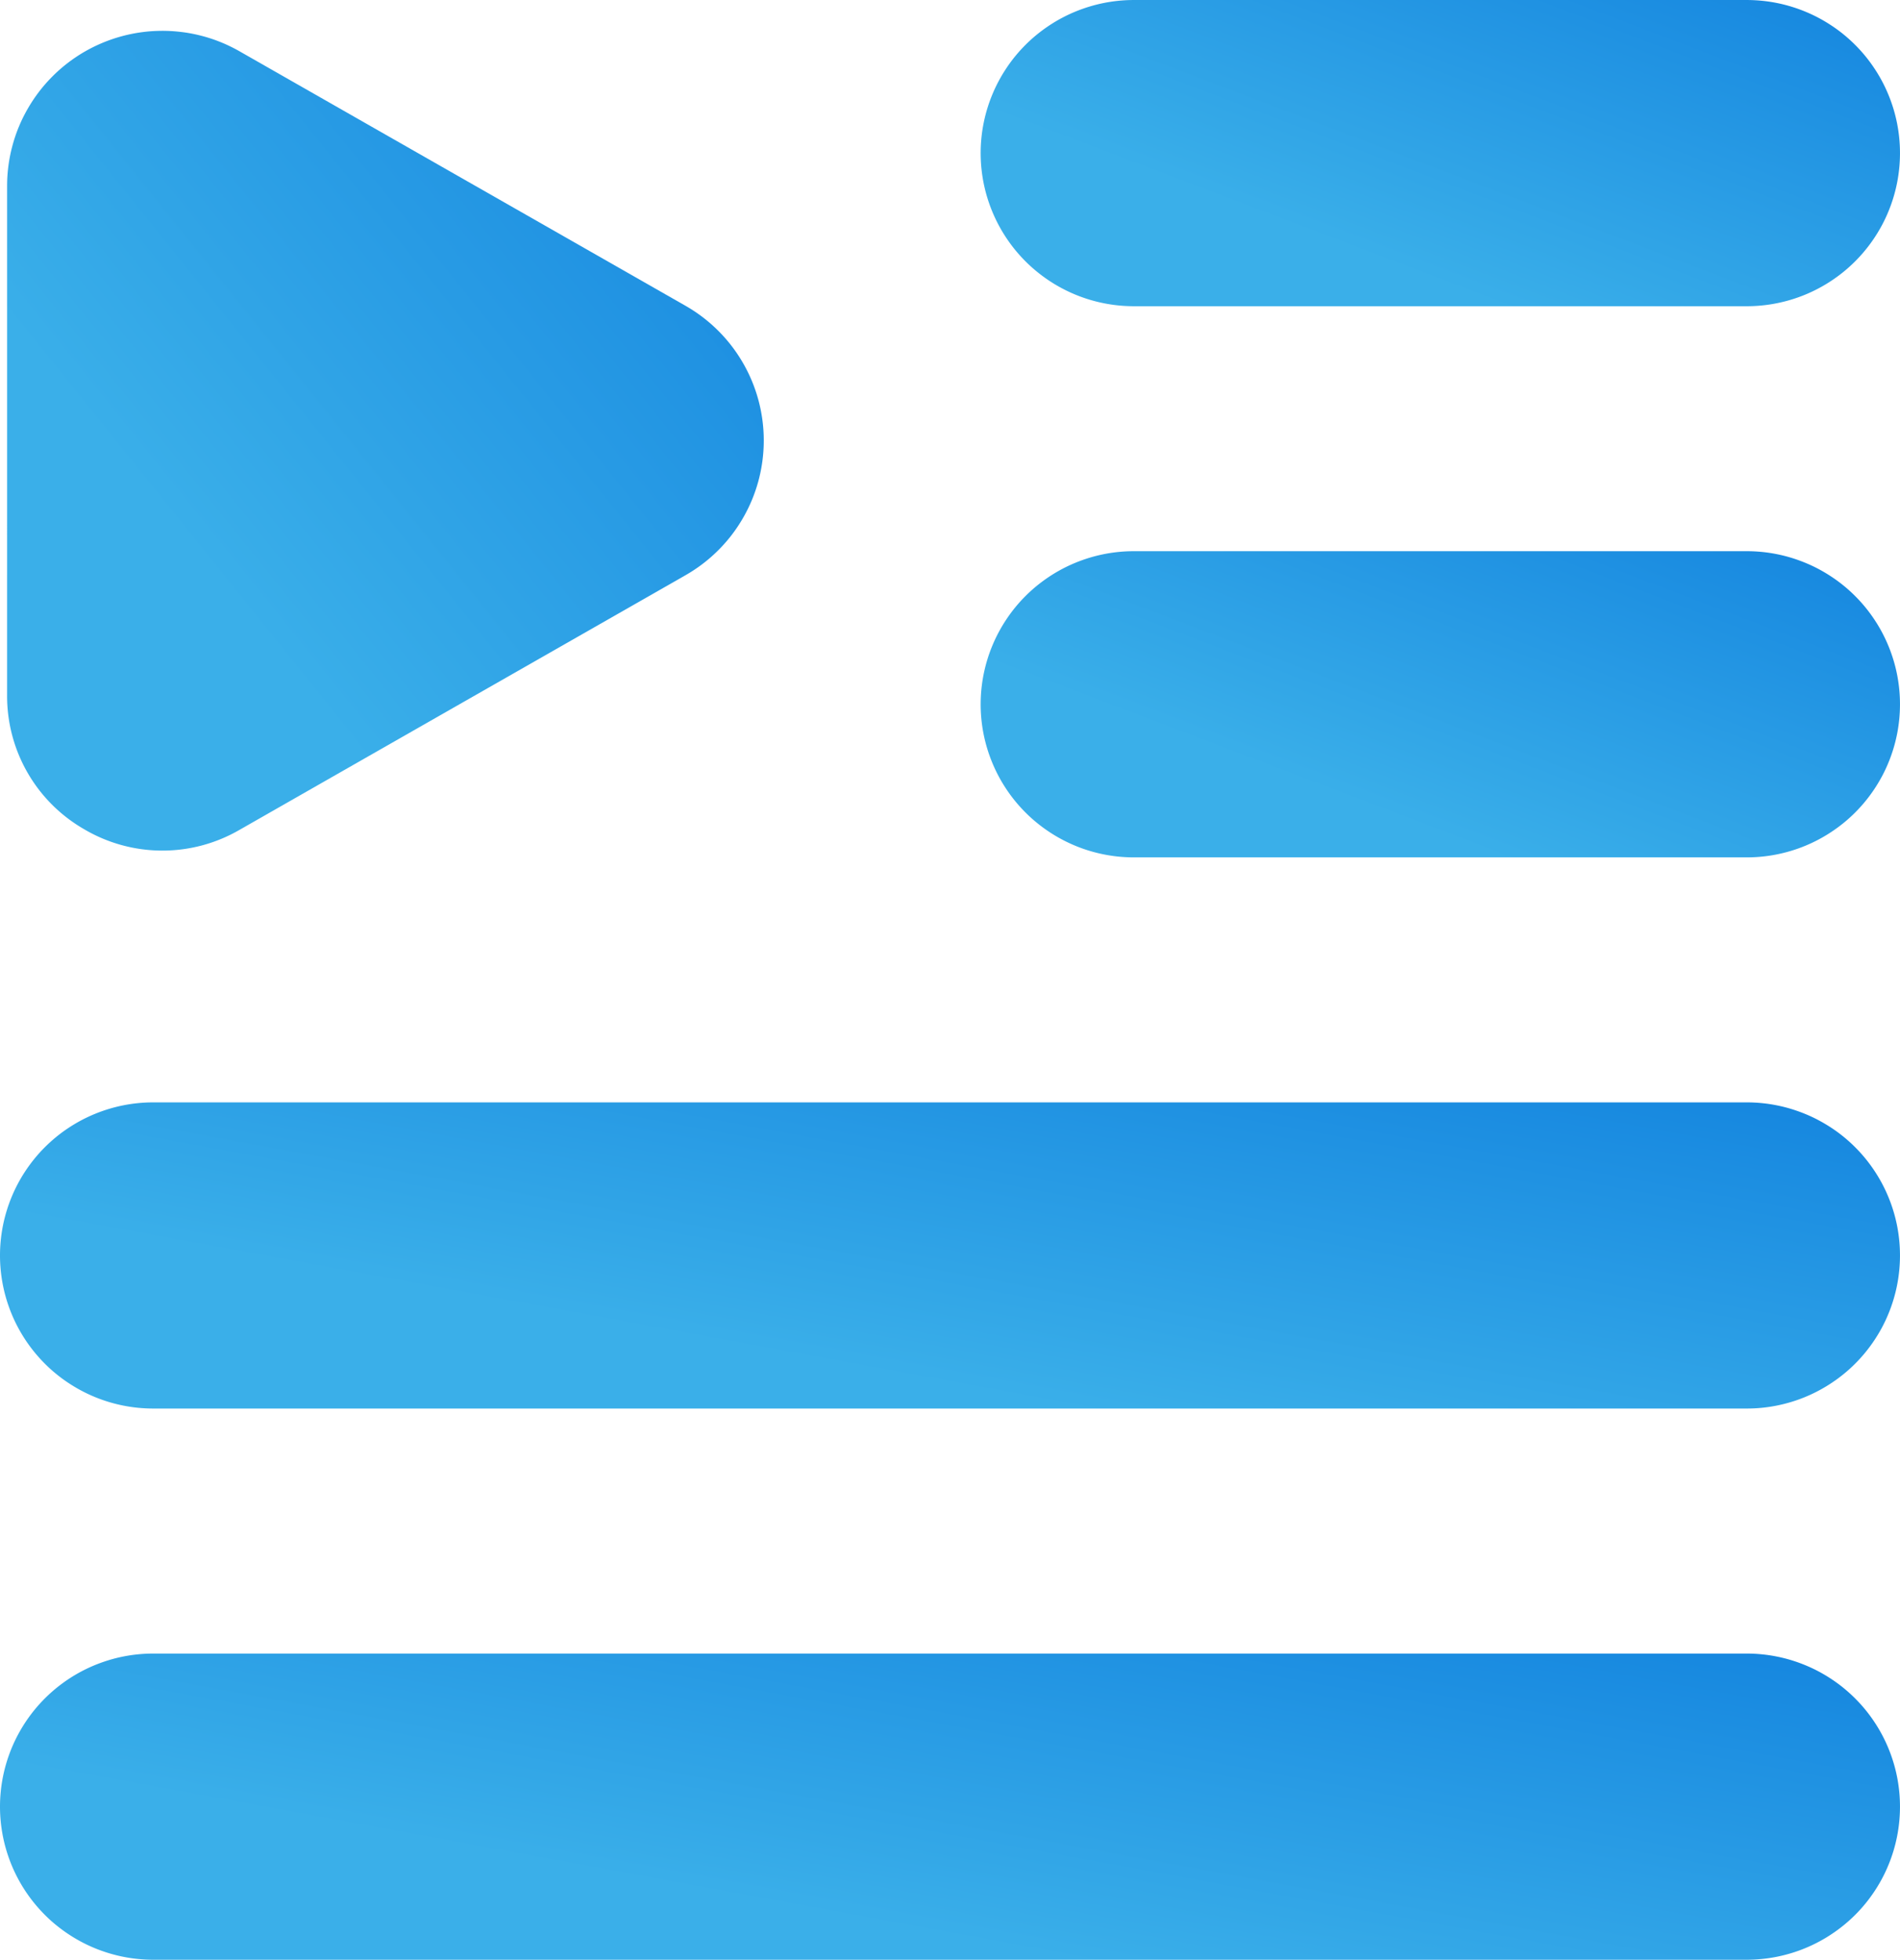 <?xml version="1.0" encoding="utf-8"?>
<svg xmlns="http://www.w3.org/2000/svg" height="614.25" viewBox="0 0 595.5 614.25" width="595.5">
  <defs>
    <linearGradient gradientUnits="objectBoundingBox" id="linear-gradient" x1="0.5" x2="1.383" y1="0.929" y2="0.161">
      <stop offset="0" stop-color="#3aafe9"/>
      <stop offset="1" stop-color="#0d7ddd"/>
    </linearGradient>
    <clipPath id="clip-path">
      <path d="M395,76.8H683.391V173H395Zm0,0" data-name="Path 136" fill="url(#linear-gradient)" id="Path_136"/>
    </clipPath>
    <clipPath id="clip-path-2">
      <path d="M395,249H683.391v97H395Zm0,0" data-name="Path 138" fill="url(#linear-gradient)" id="Path_138"/>
    </clipPath>
    <clipPath id="clip-path-3">
      <path d="M87.891,595h595.5v96.051H87.891Zm0,0" data-name="Path 140" fill="url(#linear-gradient)" id="Path_140"/>
    </clipPath>
    <clipPath id="clip-path-4">
      <path d="M87.891,422h595.5v97H87.891Zm0,0" data-name="Path 142" fill="url(#linear-gradient)" id="Path_142"/>
    </clipPath>
  </defs>
  <g id="playlist" transform="translate(-87.891 -76.801)">
    <g data-name="Group 1045" id="Group_1045">
      <path d="M114.363,336.762a48.231,48.231,0,0,0,11.692,4.929,48.2,48.2,0,0,0,25.164.082,48.352,48.352,0,0,0,11.726-4.859L302.73,257.1a48.675,48.675,0,0,0,14.395-12.508,48.9,48.9,0,0,0,6.41-11.031,49.185,49.185,0,0,0,2.067-6.047,48.738,48.738,0,0,0,0-25.289,49.53,49.53,0,0,0-2.067-6.047,48.66,48.66,0,0,0-20.8-23.539L162.945,92.867c-.922-.527-1.859-1.02-2.812-1.484s-1.918-.9-2.9-1.3-1.976-.773-2.98-1.109-2.02-.637-3.047-.906-2.055-.508-3.1-.711-2.086-.371-3.136-.5-2.106-.234-3.164-.3-2.118-.1-3.18-.094-2.117.043-3.176.113-2.109.184-3.16.324-2.1.316-3.137.527-2.07.453-3.09.731-2.039.586-3.039.93-2,.719-2.972,1.125-1.942.848-2.891,1.316-1.883.973-2.8,1.5-1.816,1.094-2.695,1.683-1.742,1.211-2.582,1.855-1.656,1.32-2.453,2.02-1.567,1.426-2.313,2.176-1.472,1.523-2.172,2.32-1.367,1.617-2.011,2.457-1.258,1.7-1.848,2.586-1.145,1.781-1.676,2.7-1.027,1.852-1.5,2.8-.9,1.914-1.309,2.894-.777,1.969-1.117,2.973-.645,2.016-.918,3.039-.516,2.055-.723,3.094-.379,2.082-.516,3.133-.242,2.105-.312,3.16-.1,2.113-.1,3.176V294.707a48.162,48.162,0,0,0,6.426,24.3,48.107,48.107,0,0,0,17.816,17.75Zm0,0" data-name="Path 134" fill="url(#linear-gradient)" id="Path_134"/>
      <g clip-path="url(#clip-path)" data-name="Group 1038" id="Group_1038">
        <path d="M443.27,172.777H635.363q2.363,0,4.707-.23t4.664-.692q2.314-.462,4.571-1.144t4.437-1.586q2.18-.9,4.262-2.016a46.336,46.336,0,0,0,4.039-2.421q1.963-1.308,3.789-2.805t3.488-3.16q1.671-1.671,3.168-3.493t2.805-3.781q1.313-1.962,2.426-4.039t2.011-4.258a46.981,46.981,0,0,0,1.59-4.433q.685-2.256,1.145-4.571a47.994,47.994,0,0,0,0-18.722q-.458-2.309-1.145-4.567a46.584,46.584,0,0,0-1.59-4.433q-.9-2.18-2.011-4.258t-2.426-4.039q-1.307-1.963-2.805-3.785t-3.168-3.488c-1.109-1.113-2.273-2.164-3.488-3.164s-2.48-1.93-3.789-2.8-2.652-1.68-4.039-2.422-2.809-1.41-4.262-2.012-2.933-1.129-4.437-1.586a48.033,48.033,0,0,0-9.235-1.836q-2.343-.229-4.707-.231H443.27q-2.362,0-4.707.231a47.994,47.994,0,0,0-9.235,1.836q-2.256.686-4.437,1.586t-4.262,2.012q-2.08,1.113-4.039,2.422t-3.785,2.8a46.934,46.934,0,0,0-3.492,3.164q-1.671,1.67-3.168,3.488t-2.8,3.785q-1.312,1.957-2.426,4.039t-2.012,4.258a46.848,46.848,0,0,0-1.589,4.433q-.687,2.256-1.145,4.567a47.989,47.989,0,0,0,1.145,23.293q.686,2.256,1.589,4.433t2.012,4.258q1.113,2.08,2.426,4.039a46.855,46.855,0,0,0,2.8,3.781q1.5,1.823,3.168,3.493a46.947,46.947,0,0,0,3.492,3.16q1.822,1.494,3.785,2.805a46.322,46.322,0,0,0,4.039,2.421q2.086,1.115,4.262,2.016t4.437,1.586q2.256.686,4.57,1.144t4.665.692Q440.906,172.775,443.27,172.777Zm0,0" data-name="Path 135" fill="url(#linear-gradient)" id="Path_135"/>
      </g>
      <g clip-path="url(#clip-path-2)" data-name="Group 1039" id="Group_1039">
        <path d="M635.363,249.559H443.27q-2.362,0-4.707.23a47,47,0,0,0-4.665.691q-2.314.458-4.57,1.145t-4.437,1.586q-2.18.9-4.262,2.012t-4.039,2.422q-1.963,1.313-3.785,2.8a47,47,0,0,0-3.492,3.164q-1.671,1.665-3.168,3.489a46.924,46.924,0,0,0-2.8,3.785q-1.312,1.956-2.426,4.039t-2.012,4.258a47.968,47.968,0,0,0-1.589,32.293q.686,2.255,1.589,4.433t2.012,4.258q1.113,2.08,2.426,4.039a47.034,47.034,0,0,0,2.8,3.781q1.5,1.822,3.168,3.492a46.742,46.742,0,0,0,3.492,3.161q1.822,1.494,3.785,2.8a46.336,46.336,0,0,0,4.039,2.422q2.086,1.113,4.262,2.016t4.437,1.586q2.256.686,4.57,1.144t4.665.692q2.343.228,4.707.23H635.363q2.363,0,4.707-.23t4.664-.692q2.314-.462,4.571-1.144t4.437-1.586q2.18-.9,4.262-2.016a46.35,46.35,0,0,0,4.039-2.422q1.963-1.307,3.789-2.8t3.488-3.161q1.671-1.67,3.168-3.492t2.805-3.781q1.313-1.963,2.426-4.039t2.011-4.258a47.083,47.083,0,0,0,1.59-4.433q.685-2.256,1.145-4.571a47.994,47.994,0,0,0,0-18.722q-.458-2.314-1.145-4.567a46.585,46.585,0,0,0-1.59-4.433q-.9-2.181-2.011-4.258t-2.426-4.039q-1.307-1.963-2.805-3.785t-3.168-3.489q-1.664-1.67-3.488-3.164t-3.789-2.8q-1.958-1.308-4.039-2.422t-4.262-2.012q-2.18-.9-4.437-1.586t-4.571-1.145a46.978,46.978,0,0,0-4.664-.691Q637.727,249.561,635.363,249.559Zm0,0" data-name="Path 137" fill="url(#linear-gradient)" id="Path_137"/>
      </g>
      <g clip-path="url(#clip-path-3)" data-name="Group 1040" id="Group_1040">
        <path d="M635.363,595.074H135.918q-2.361,0-4.707.231a47.021,47.021,0,0,0-4.664.691q-2.314.458-4.57,1.145t-4.438,1.586q-2.18.9-4.262,2.011t-4.043,2.422q-1.956,1.313-3.785,2.805c-1.215,1-2.379,2.051-3.492,3.164s-2.164,2.273-3.164,3.488-1.934,2.477-2.809,3.785-1.68,2.653-2.422,4.039-1.414,2.8-2.016,4.254-1.129,2.934-1.586,4.438a47.923,47.923,0,0,0-1.836,9.226q-.234,2.344-.234,4.7t.234,4.7a48.085,48.085,0,0,0,1.836,9.226q.686,2.256,1.586,4.434t2.016,4.258q1.113,2.079,2.422,4.039t2.809,3.781q1.5,1.822,3.164,3.492t3.492,3.16q1.829,1.494,3.785,2.8t4.043,2.422q2.081,1.113,4.262,2.015t4.438,1.586q2.255.685,4.57,1.145t4.664.691q2.343.23,4.707.231H635.363q2.363,0,4.707-.231t4.664-.691q2.314-.464,4.571-1.145t4.437-1.586q2.18-.9,4.262-2.015a46.342,46.342,0,0,0,4.039-2.422q1.963-1.306,3.789-2.8T669.32,677q1.671-1.669,3.168-3.492t2.805-3.781q1.313-1.964,2.426-4.039t2.011-4.258a47.006,47.006,0,0,0,1.59-4.434q.685-2.256,1.145-4.57a48,48,0,0,0,0-18.723q-.458-2.314-1.145-4.566a47.08,47.08,0,0,0-1.59-4.438q-.9-2.174-2.011-4.254t-2.426-4.039q-1.307-1.962-2.805-3.785t-3.168-3.488c-1.109-1.113-2.273-2.164-3.488-3.164s-2.48-1.93-3.789-2.805-2.652-1.68-4.039-2.422-2.809-1.41-4.262-2.011-2.933-1.129-4.437-1.586-3.028-.84-4.571-1.145a46.978,46.978,0,0,0-4.664-.691Q637.727,595.075,635.363,595.074Zm0,0" data-name="Path 139" fill="url(#linear-gradient)" id="Path_139"/>
      </g>
      <g clip-path="url(#clip-path-4)" data-name="Group 1041" id="Group_1041">
        <path d="M635.363,422.316H135.918q-2.361,0-4.707.231a47.915,47.915,0,0,0-9.234,1.836q-2.262.686-4.438,1.586t-4.262,2.011q-2.079,1.114-4.043,2.422t-3.785,2.8q-1.822,1.5-3.492,3.164t-3.164,3.488q-1.494,1.822-2.809,3.786t-2.422,4.039q-1.113,2.079-2.016,4.257t-1.586,4.434a47.914,47.914,0,0,0-1.836,9.227q-.234,2.343-.234,4.7t.234,4.7a48.085,48.085,0,0,0,1.836,9.226q.686,2.256,1.586,4.434t2.016,4.258q1.113,2.08,2.422,4.039t2.809,3.781q1.5,1.822,3.164,3.492t3.492,3.16q1.829,1.5,3.785,2.8t4.043,2.422q2.081,1.113,4.262,2.016t4.438,1.586q2.255.686,4.57,1.144t4.664.692q2.343.228,4.707.23H635.363q2.363,0,4.707-.23t4.664-.692q2.314-.462,4.571-1.144t4.437-1.586q2.18-.9,4.262-2.016a46.35,46.35,0,0,0,4.039-2.422q1.963-1.307,3.789-2.8t3.488-3.16q1.671-1.67,3.168-3.492t2.805-3.781q1.313-1.963,2.426-4.039t2.011-4.258a47,47,0,0,0,1.59-4.434q.685-2.256,1.145-4.57a48,48,0,0,0,0-18.723q-.458-2.314-1.145-4.566a46.7,46.7,0,0,0-1.59-4.434q-.9-2.18-2.011-4.257t-2.426-4.039q-1.307-1.963-2.805-3.786t-3.168-3.488q-1.664-1.67-3.488-3.164t-3.789-2.8Q660.085,429.1,658,427.98t-4.262-2.011q-2.18-.9-4.437-1.586t-4.571-1.145a46.978,46.978,0,0,0-4.664-.691Q637.727,422.319,635.363,422.316Zm0,0" data-name="Path 141" fill="url(#linear-gradient)" id="Path_141"/>
      </g>
    </g>
  </g>
</svg>